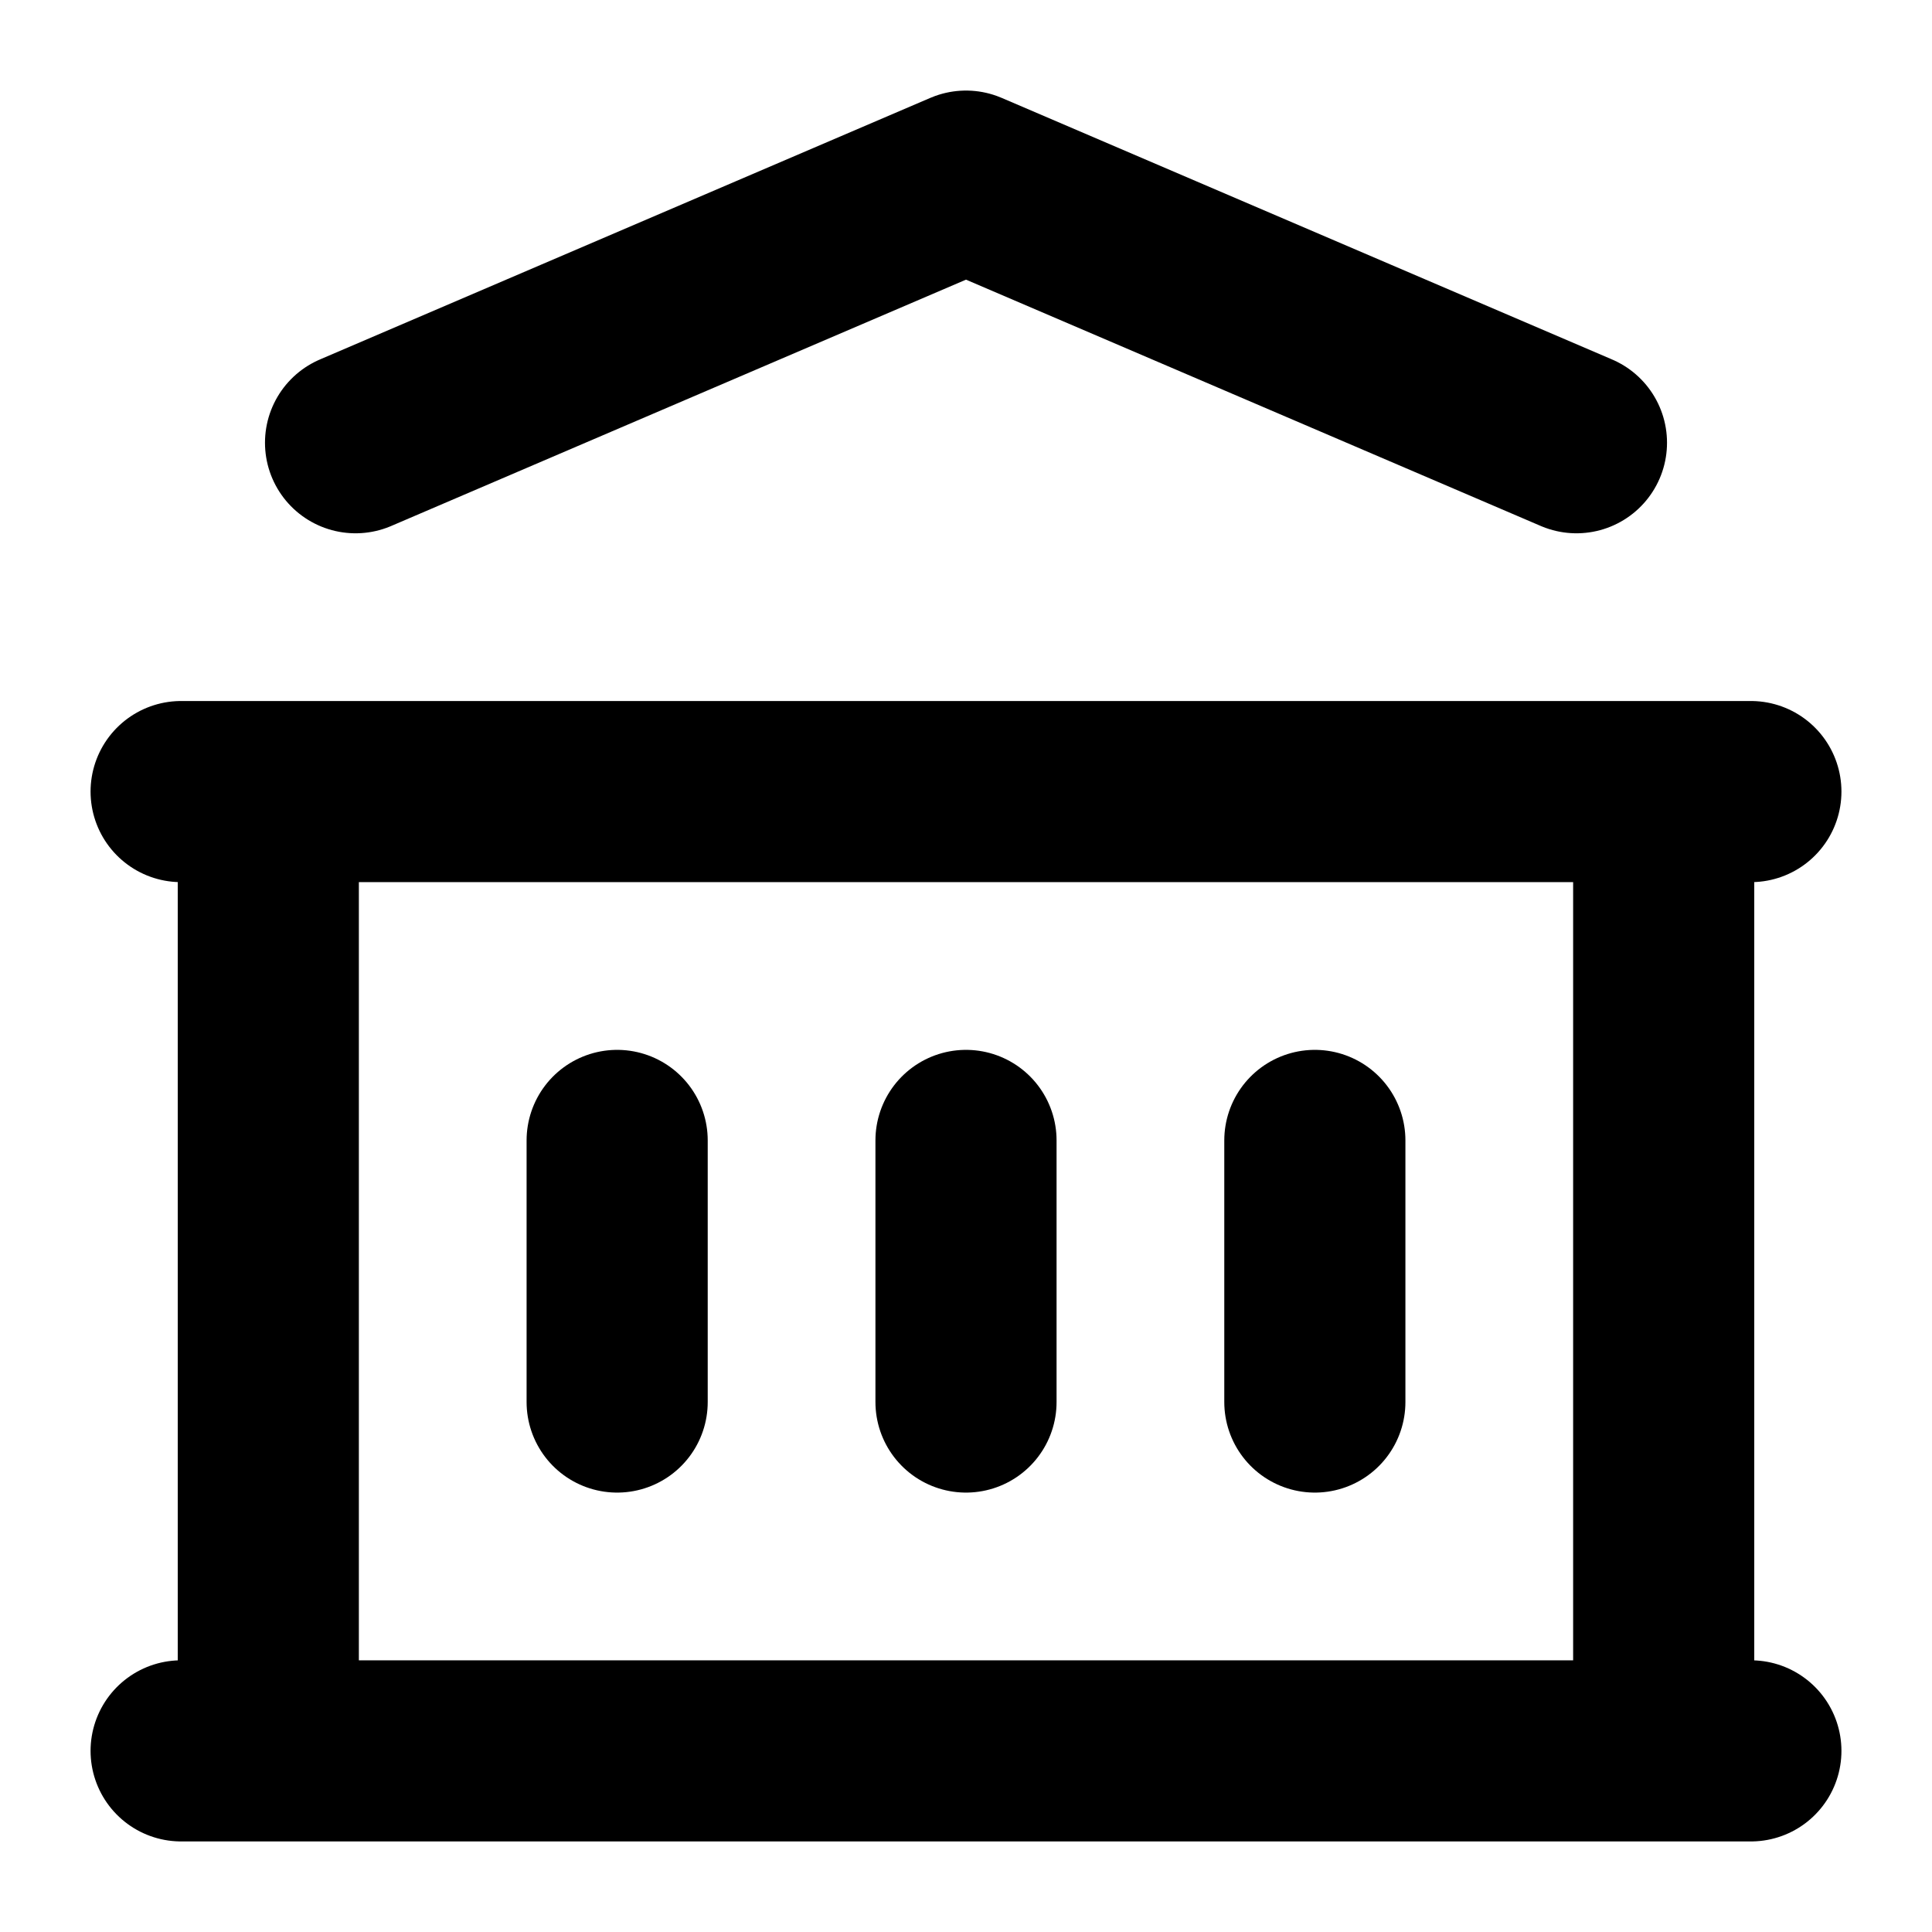 <svg width="32" height="32" viewBox="0 0 32 32" fill="none" xmlns="http://www.w3.org/2000/svg">
<path d="M3 29H29M3 13.111H29M5.889 7.333L16 3L26.111 7.333M4.444 13.111V29M27.556 13.111V29M10.222 18.889V23.222M16 18.889V23.222M21.778 18.889V23.222" stroke="black" stroke-width="3" stroke-linecap="round" stroke-linejoin="round"/>
</svg>
